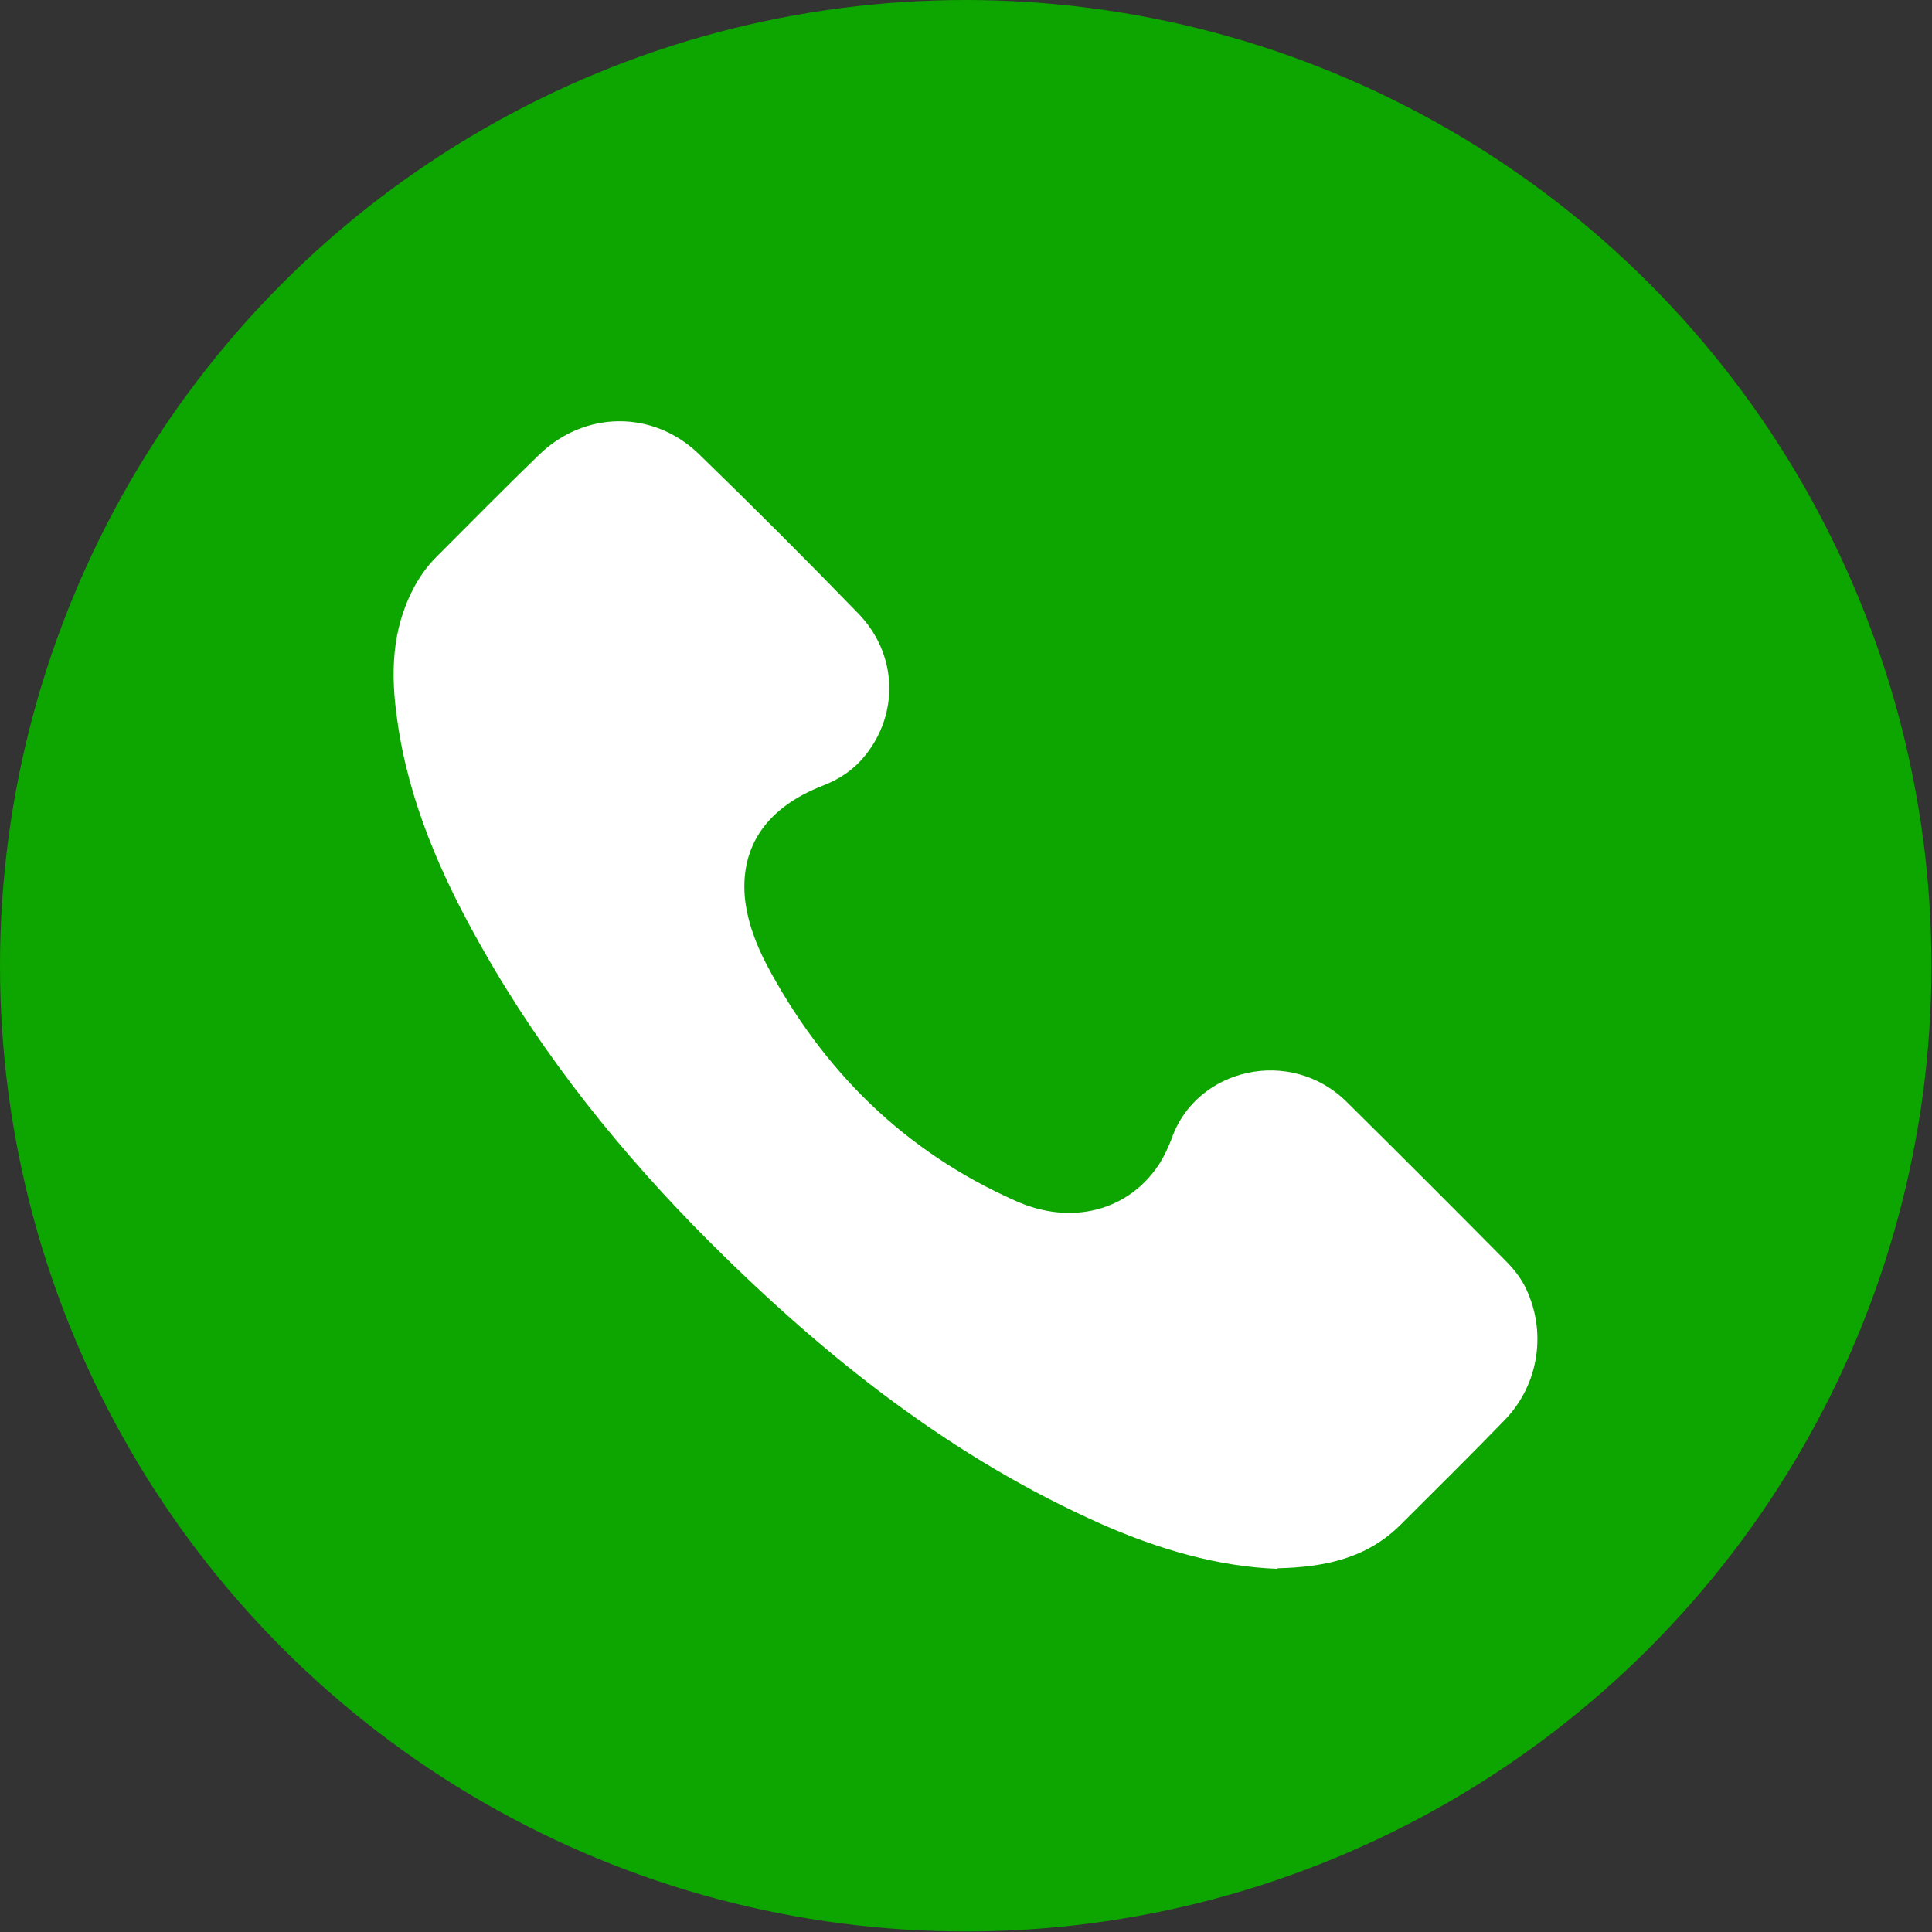 <?xml version="1.0" encoding="UTF-8"?>
<svg id="Layer_2" xmlns="http://www.w3.org/2000/svg" viewBox="0 0 35.75 35.75">
  <rect x="0" y="0" width="35.75" height="35.75" fill="#333333" stroke="none"/>
  <defs>
    <style>
      .cls-1 {
        fill: #fff;
      }

      .cls-2 {
        fill: #0da500;
      }
    </style>
  </defs>
  <g id="Layer_1-2" data-name="Layer_1">
    <g>
      <circle class="cls-2" cx="17.87" cy="17.87" r="17.87"/>
      <path class="cls-1" d="M23.64,29.03c-1.1-.04-2.19-.36-3.24-.82-2.78-1.23-5.11-3.08-7.25-5.21-1.64-1.64-3.09-3.44-4.23-5.46-.75-1.32-1.36-2.7-1.57-4.22-.12-.83-.11-1.65.3-2.43.11-.21.25-.41.42-.58.63-.63,1.26-1.27,1.9-1.89.84-.82,2.11-.84,2.96-.02,1,.97,1.98,1.95,2.95,2.95.73.75.76,1.86.12,2.64-.21.26-.47.43-.78.55-1.02.4-1.51,1.1-1.44,2.04.04.45.2.87.4,1.26,1.05,1.98,2.56,3.47,4.61,4.38,1.04.47,2.1.18,2.66-.68.09-.14.17-.31.23-.47.45-1.3,2.2-1.72,3.25-.67.98.97,1.96,1.95,2.93,2.93.14.14.26.29.35.46.42.82.28,1.83-.38,2.5-.63.65-1.27,1.28-1.91,1.92-.62.62-1.39.79-2.29.81Z"/>
    </g>
  </g>
</svg>